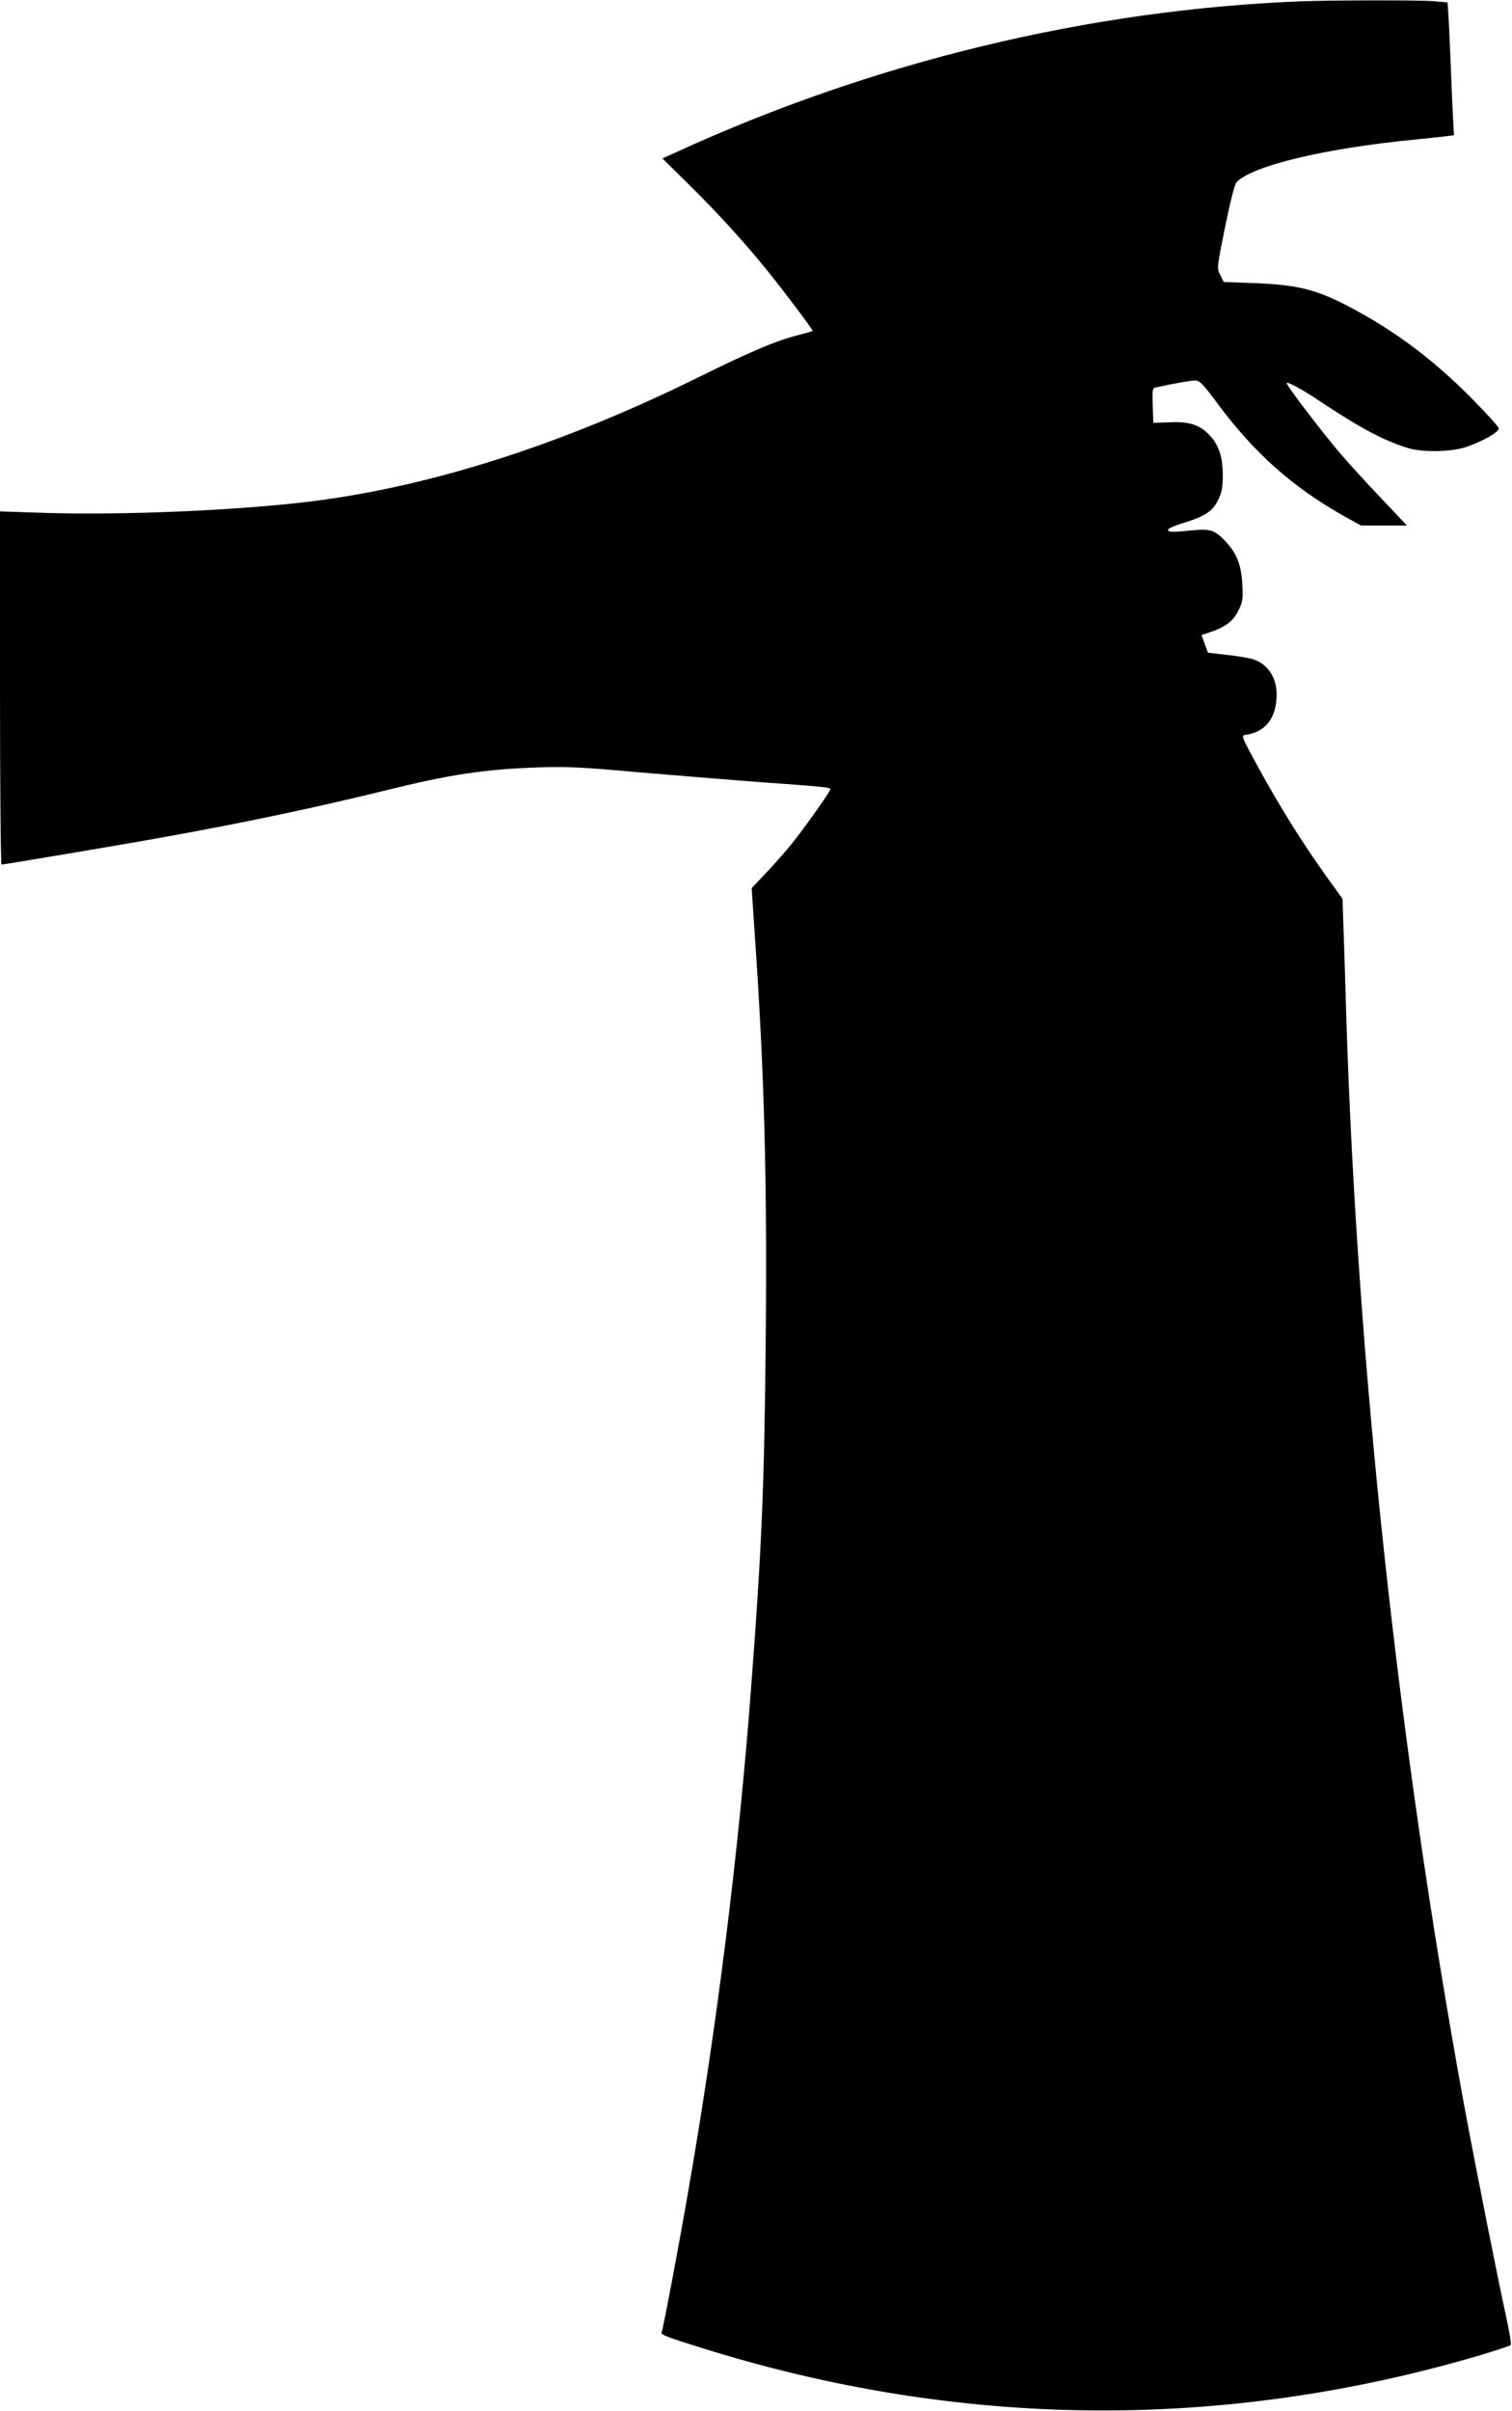  <svg version="1.0" xmlns="http://www.w3.org/2000/svg"
 width="803pt" height="1280pt" viewBox="0 0 803 1280"
 preserveAspectRatio="xMidYMid meet"><g transform="translate(0,1280) scale(0.1,-0.1)"
fill="#000000" stroke="none">
<path d="M6910 12793 c-1124 -44 -2274 -321 -3323 -803 l-69 -31 139 -137
c155 -153 296 -308 412 -451 94 -116 251 -325 247 -328 -1 -2 -36 -11 -77 -22
-120 -31 -248 -85 -534 -226 -713 -352 -1404 -574 -2037 -655 -385 -49 -1002
-76 -1426 -63 l-242 8 0 -937 c0 -516 4 -938 8 -938 14 0 719 119 892 151 429
78 777 152 1149 243 342 85 530 113 816 122 142 5 228 1 515 -25 190 -16 471
-39 625 -51 376 -27 405 -30 405 -40 0 -12 -142 -212 -212 -298 -35 -42 -95
-111 -135 -152 l-71 -75 18 -270 c49 -711 64 -1269 57 -2090 -7 -800 -21
-1138 -78 -1885 -65 -866 -181 -1797 -335 -2680 -50 -291 -134 -732 -140 -742
-7 -12 24 -24 206 -81 1369 -431 2770 -445 4140 -41 85 26 159 50 163 54 4 3
-6 67 -22 141 -47 213 -166 813 -226 1137 -349 1907 -566 3912 -625 5772 -5
179 -12 393 -15 476 l-5 152 -92 128 c-123 172 -240 360 -354 567 -88 162 -93
172 -72 175 110 15 168 90 168 217 -1 90 -47 159 -125 185 -19 6 -80 17 -137
23 l-103 12 -17 47 -17 47 37 12 c86 27 131 60 158 116 24 48 26 61 22 141 -6
101 -28 160 -84 222 -58 64 -85 74 -174 65 -112 -11 -133 -11 -137 1 -2 7 33
23 84 38 114 36 154 62 183 123 19 39 24 64 24 133 0 103 -26 171 -85 224 -48
44 -102 59 -203 54 l-81 -3 -3 92 c-3 89 -2 93 20 97 96 21 184 36 207 36 22
0 41 -20 116 -121 194 -262 398 -444 671 -598 l92 -51 122 0 122 0 -135 143
c-75 78 -172 185 -217 237 -99 116 -293 370 -287 377 8 7 86 -36 192 -107 197
-131 322 -198 450 -238 78 -25 234 -22 315 6 84 29 170 78 170 97 0 9 -69 84
-152 168 -202 202 -397 348 -634 474 -181 96 -282 121 -512 130 l-163 6 -18
36 c-19 36 -19 36 25 255 26 128 51 227 60 237 79 88 470 182 949 228 61 6
132 14 159 17 l48 6 -6 107 c-3 58 -8 174 -11 256 -3 83 -8 193 -11 246 l-6
96 -81 7 c-78 6 -538 5 -697 -1z"/>
</g>
</svg>

